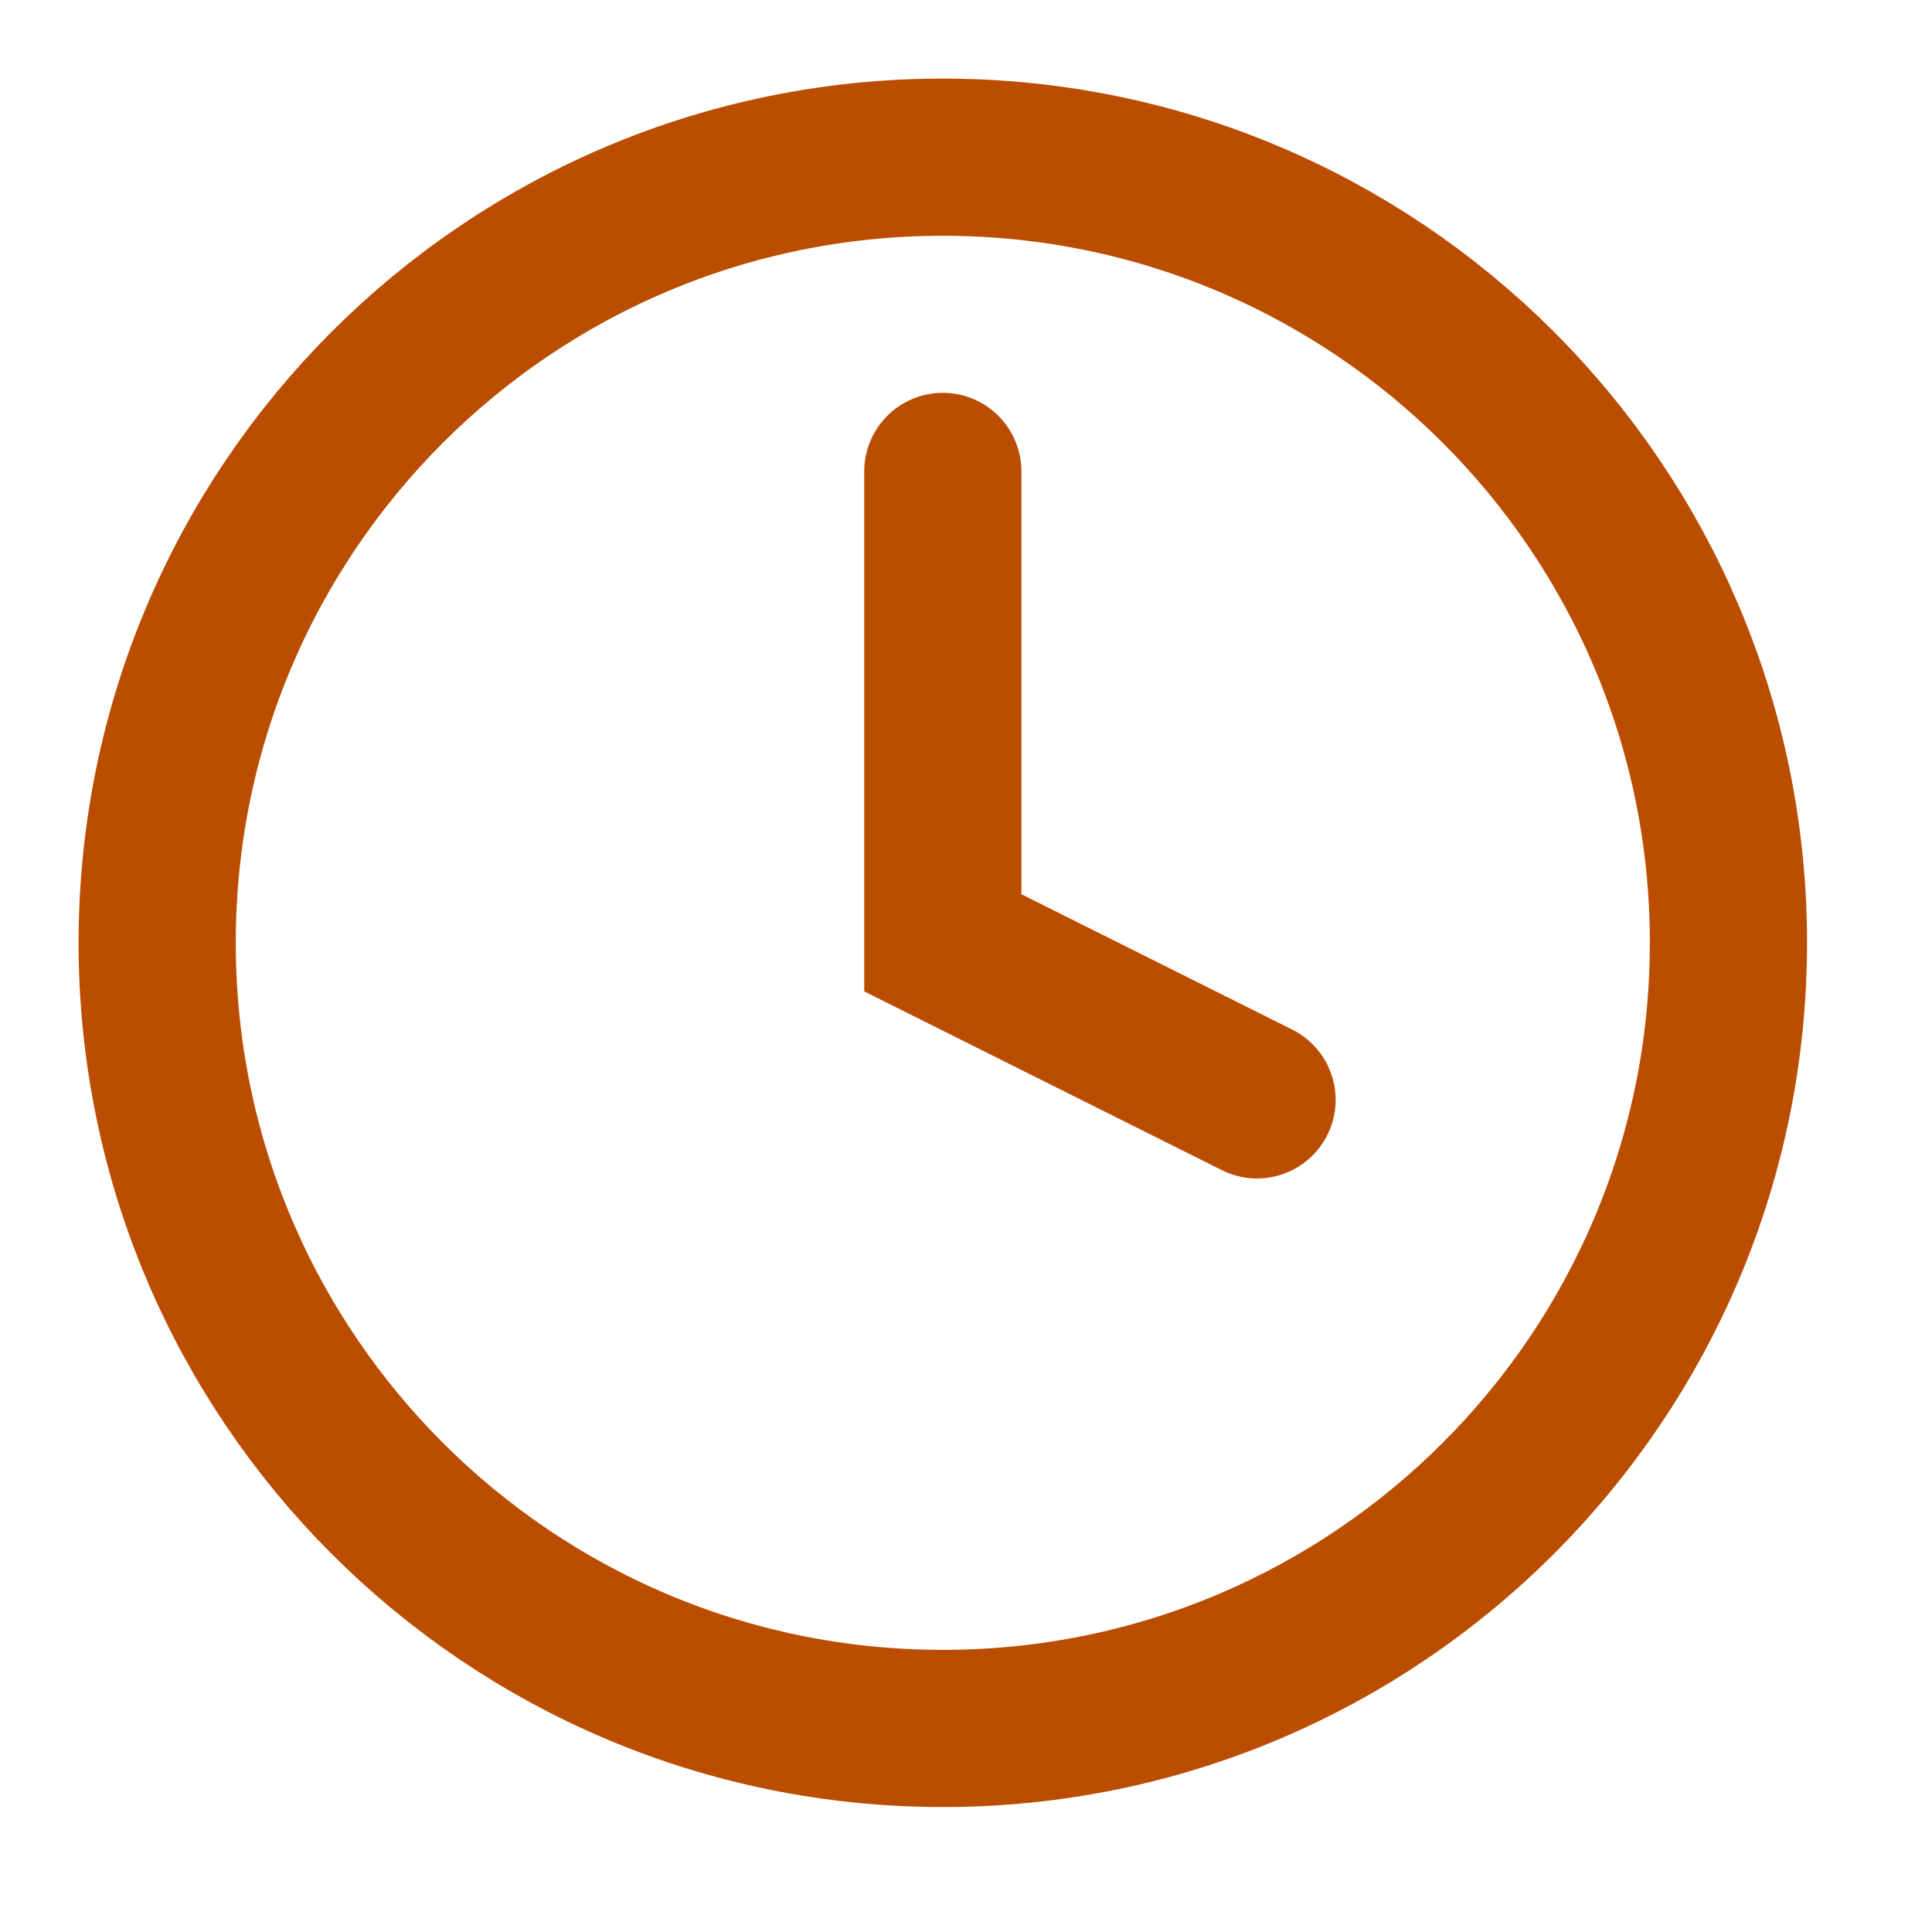 <?xml version="1.0" encoding="utf-8"?>
<svg xmlns="http://www.w3.org/2000/svg" fill="none" height="100%" overflow="visible" preserveAspectRatio="none" style="display: block;" viewBox="0 0 14 14" width="100%">
<g clip-path="url(#clip0_0_331)" id="Icon">
<path d="M6.832 3.416V6.832L9.109 7.97" id="Vector" stroke="#BB4D00" stroke-linecap="round" stroke-width="1.139"/>
<path d="M6.832 12.525C9.976 12.525 12.525 9.976 12.525 6.832C12.525 3.688 9.976 1.139 6.832 1.139C3.687 1.139 1.139 3.688 1.139 6.832C1.139 9.976 3.687 12.525 6.832 12.525Z" id="Vector_2" stroke="#BB4D00" stroke-linecap="round" stroke-width="1.139"/>
</g>
<defs>
<clipPath id="clip0_0_331">
<rect fill="white" height="13.663" width="13.663"/>
</clipPath>
</defs>
</svg>
